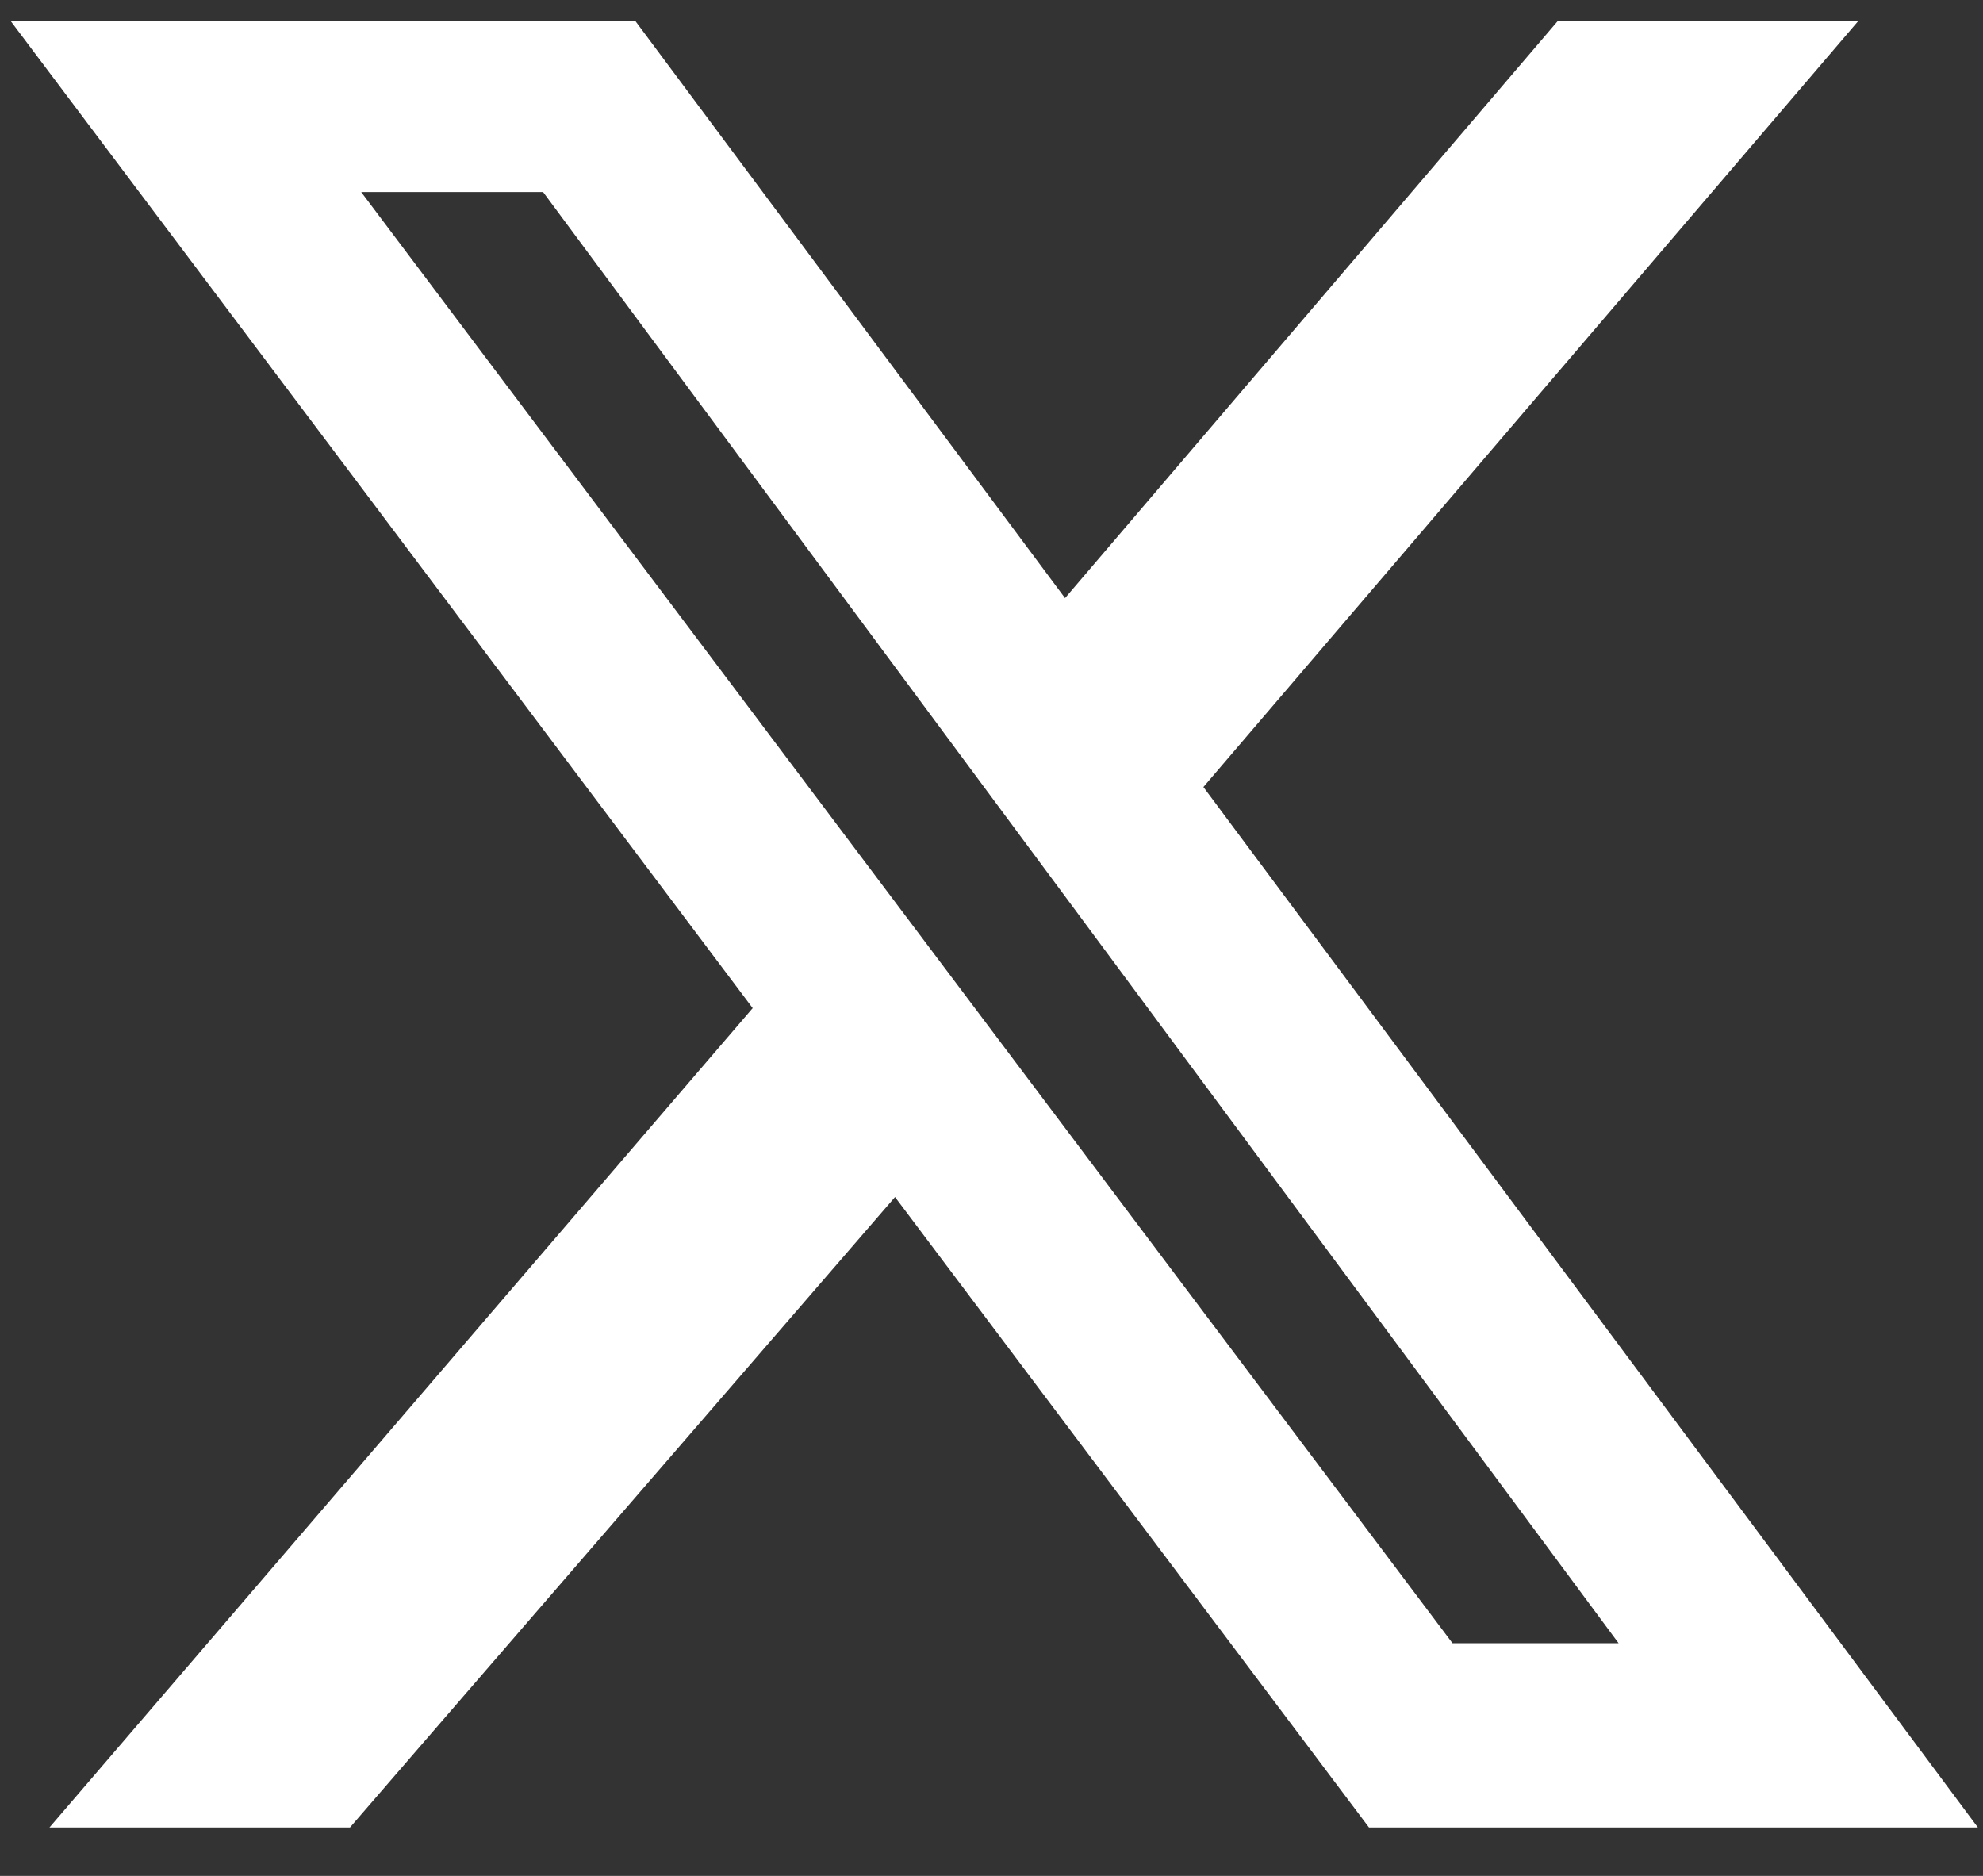<svg width="37" height="35" viewBox="0 0 37 35" fill="none" xmlns="http://www.w3.org/2000/svg">
<rect x="0" y="0" width="37" height="35" fill="#333333" stroke="none"/>
<g clip-path="url(#clip0_1827_5632)">
<path d="M29.094 0.359H34.701L22.454 14.684L36.914 34.109H25.553L16.7 22.334L6.519 34.109H0.912L14.044 18.809L0.174 0.359H11.83L19.872 11.159L29.094 0.359ZM27.102 30.659H30.201L10.134 3.584H6.74L27.102 30.659Z" fill="white"/>
</g>
<defs>
<clipPath id="clip0_1827_5632">
<rect width="36.8" height="33.7" fill="white" transform="translate(0.168 0.396)"/>
</clipPath>
</defs>
</svg>

